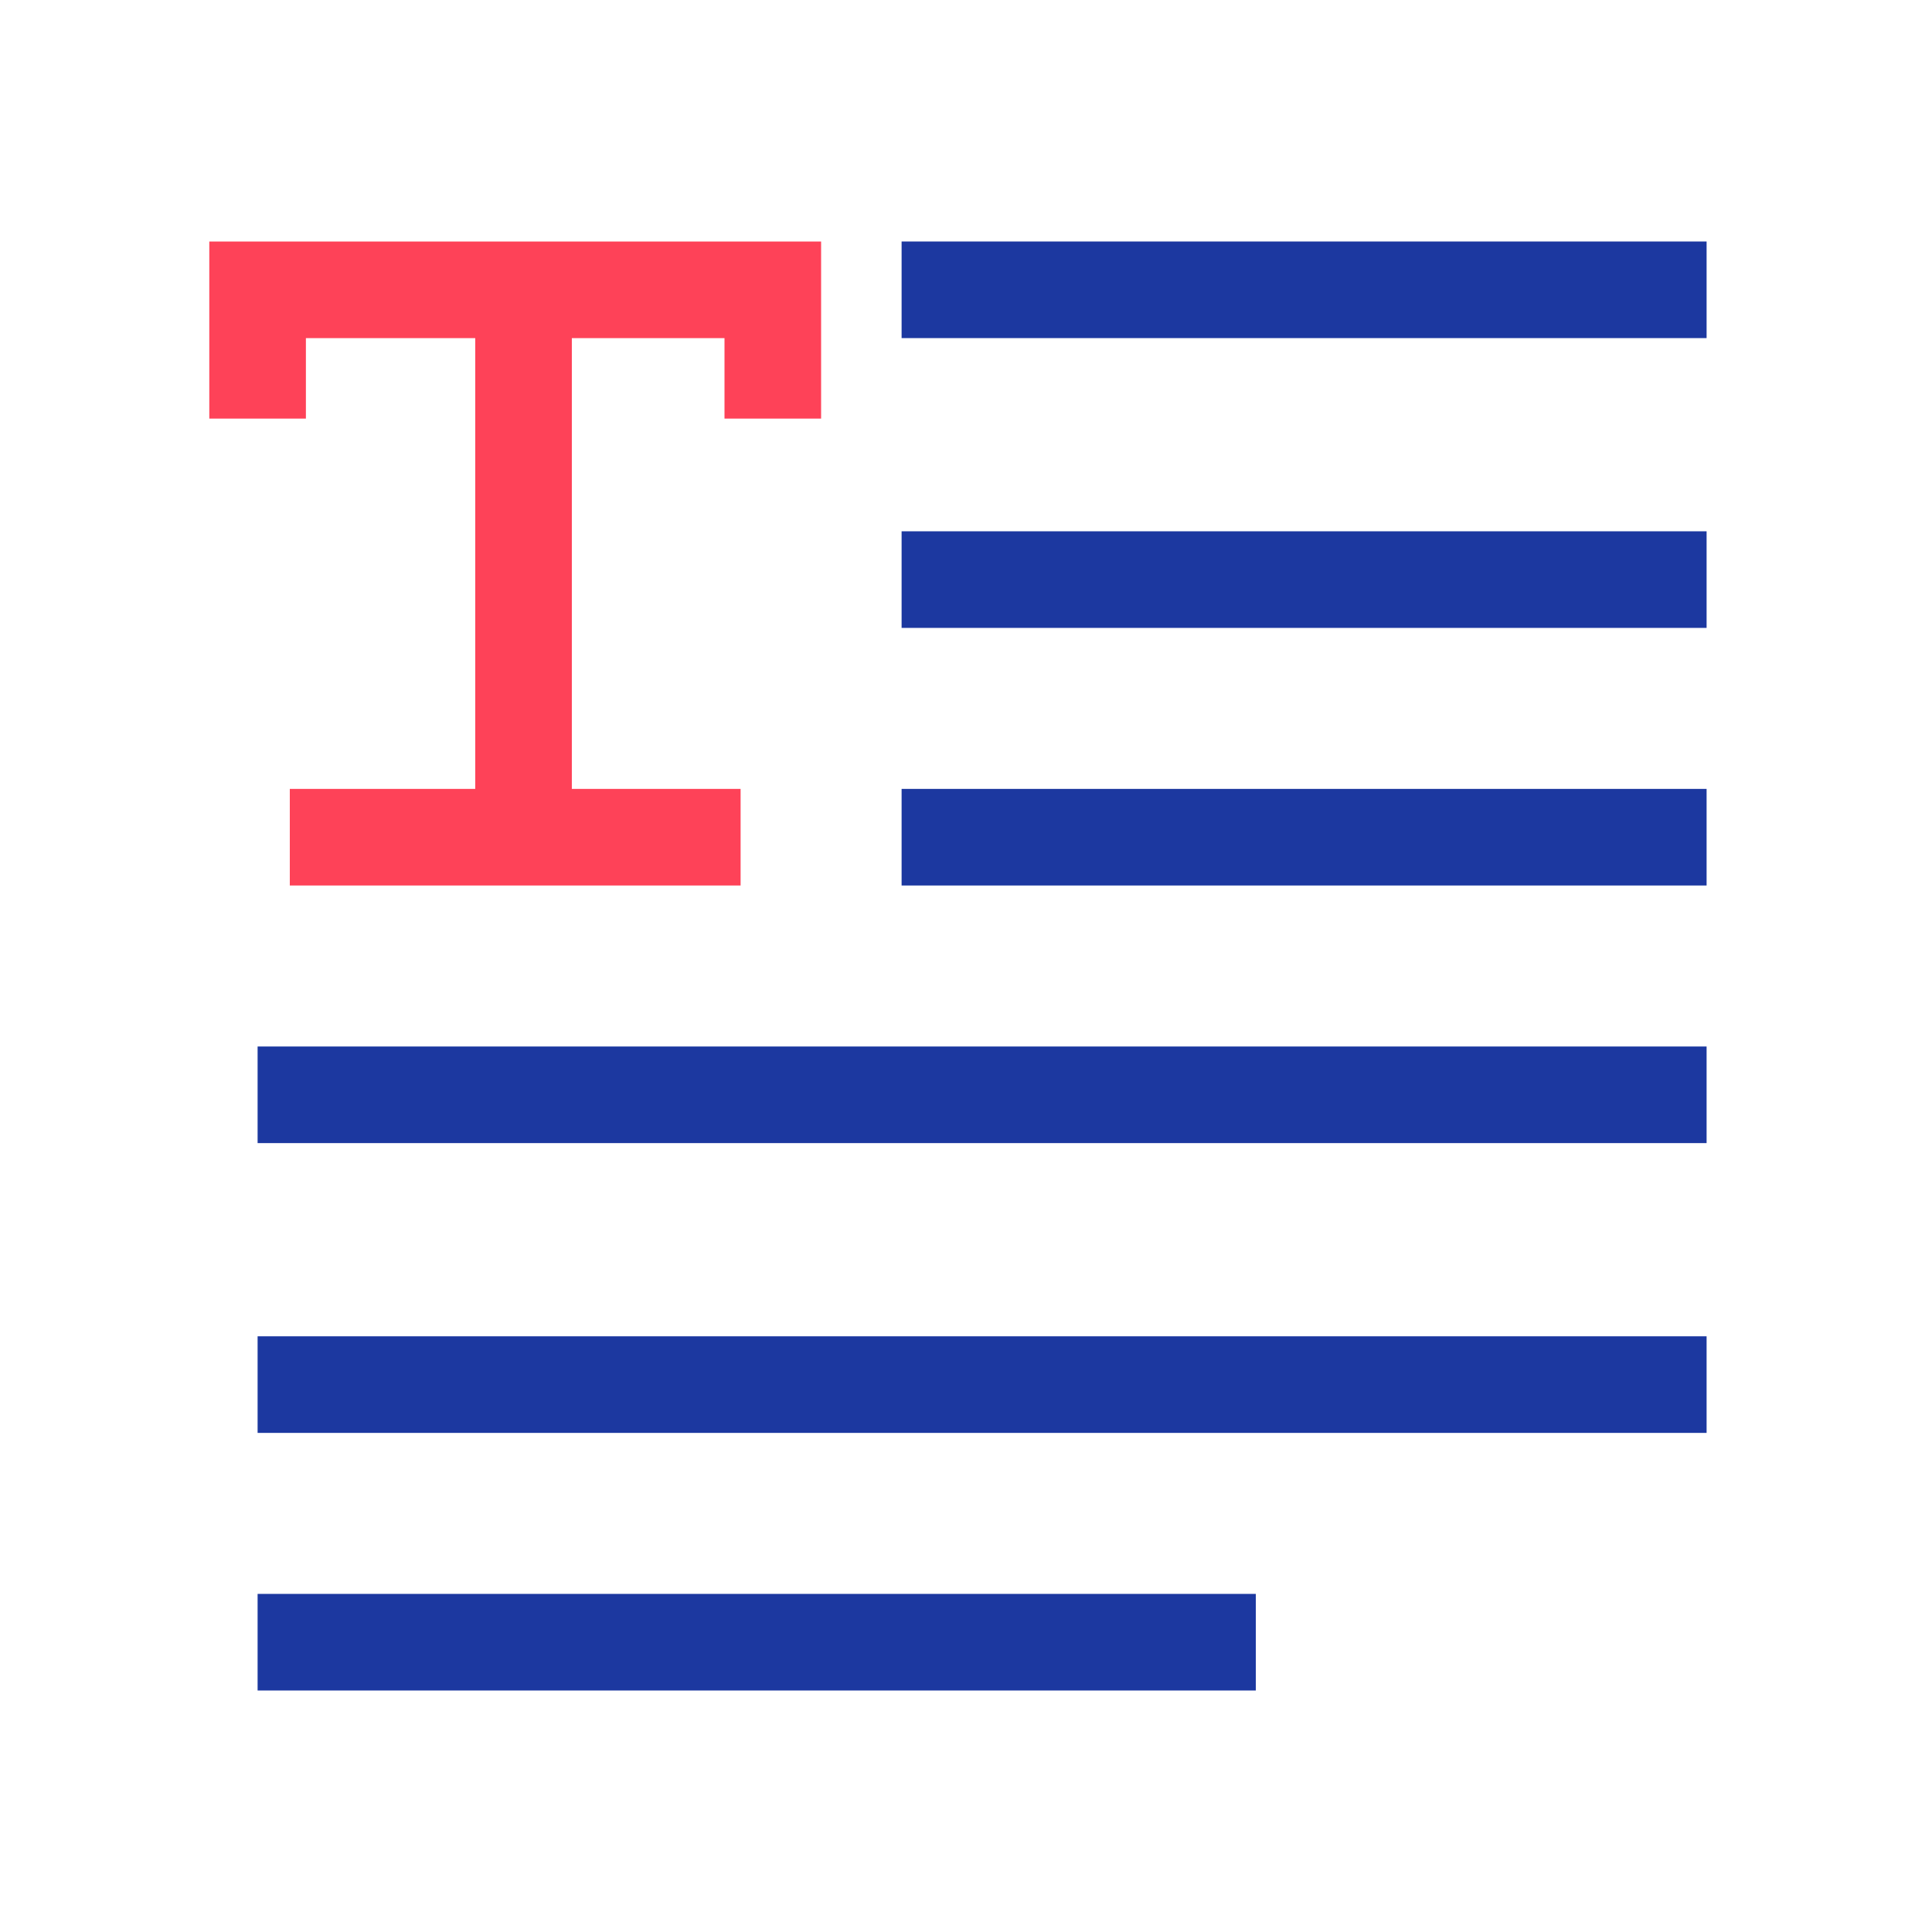 <?xml version="1.0" encoding="UTF-8"?> <svg xmlns="http://www.w3.org/2000/svg" width="60" height="60" viewBox="0 0 60 60" fill="none"><path d="M28 26L53 26" stroke="#1C38A0" stroke-width="3"></path><path d="M28 18L53 18" stroke="#1C38A0" stroke-width="3"></path><path d="M28 9L53 9" stroke="#1C38A0" stroke-width="3"></path><path d="M8 34H53" stroke="#1C38A0" stroke-width="3"></path><path d="M8 43H53" stroke="#1C38A0" stroke-width="3"></path><path d="M8 51H39" stroke="#1C38A0" stroke-width="3"></path><path d="M8 13C8 12.6 8 9.5 8 9H16H24V13" stroke="#FE4258" stroke-width="3"></path><path d="M16.259 8V25.486M9 26H23" stroke="#FE4258" stroke-width="3"></path></svg> 